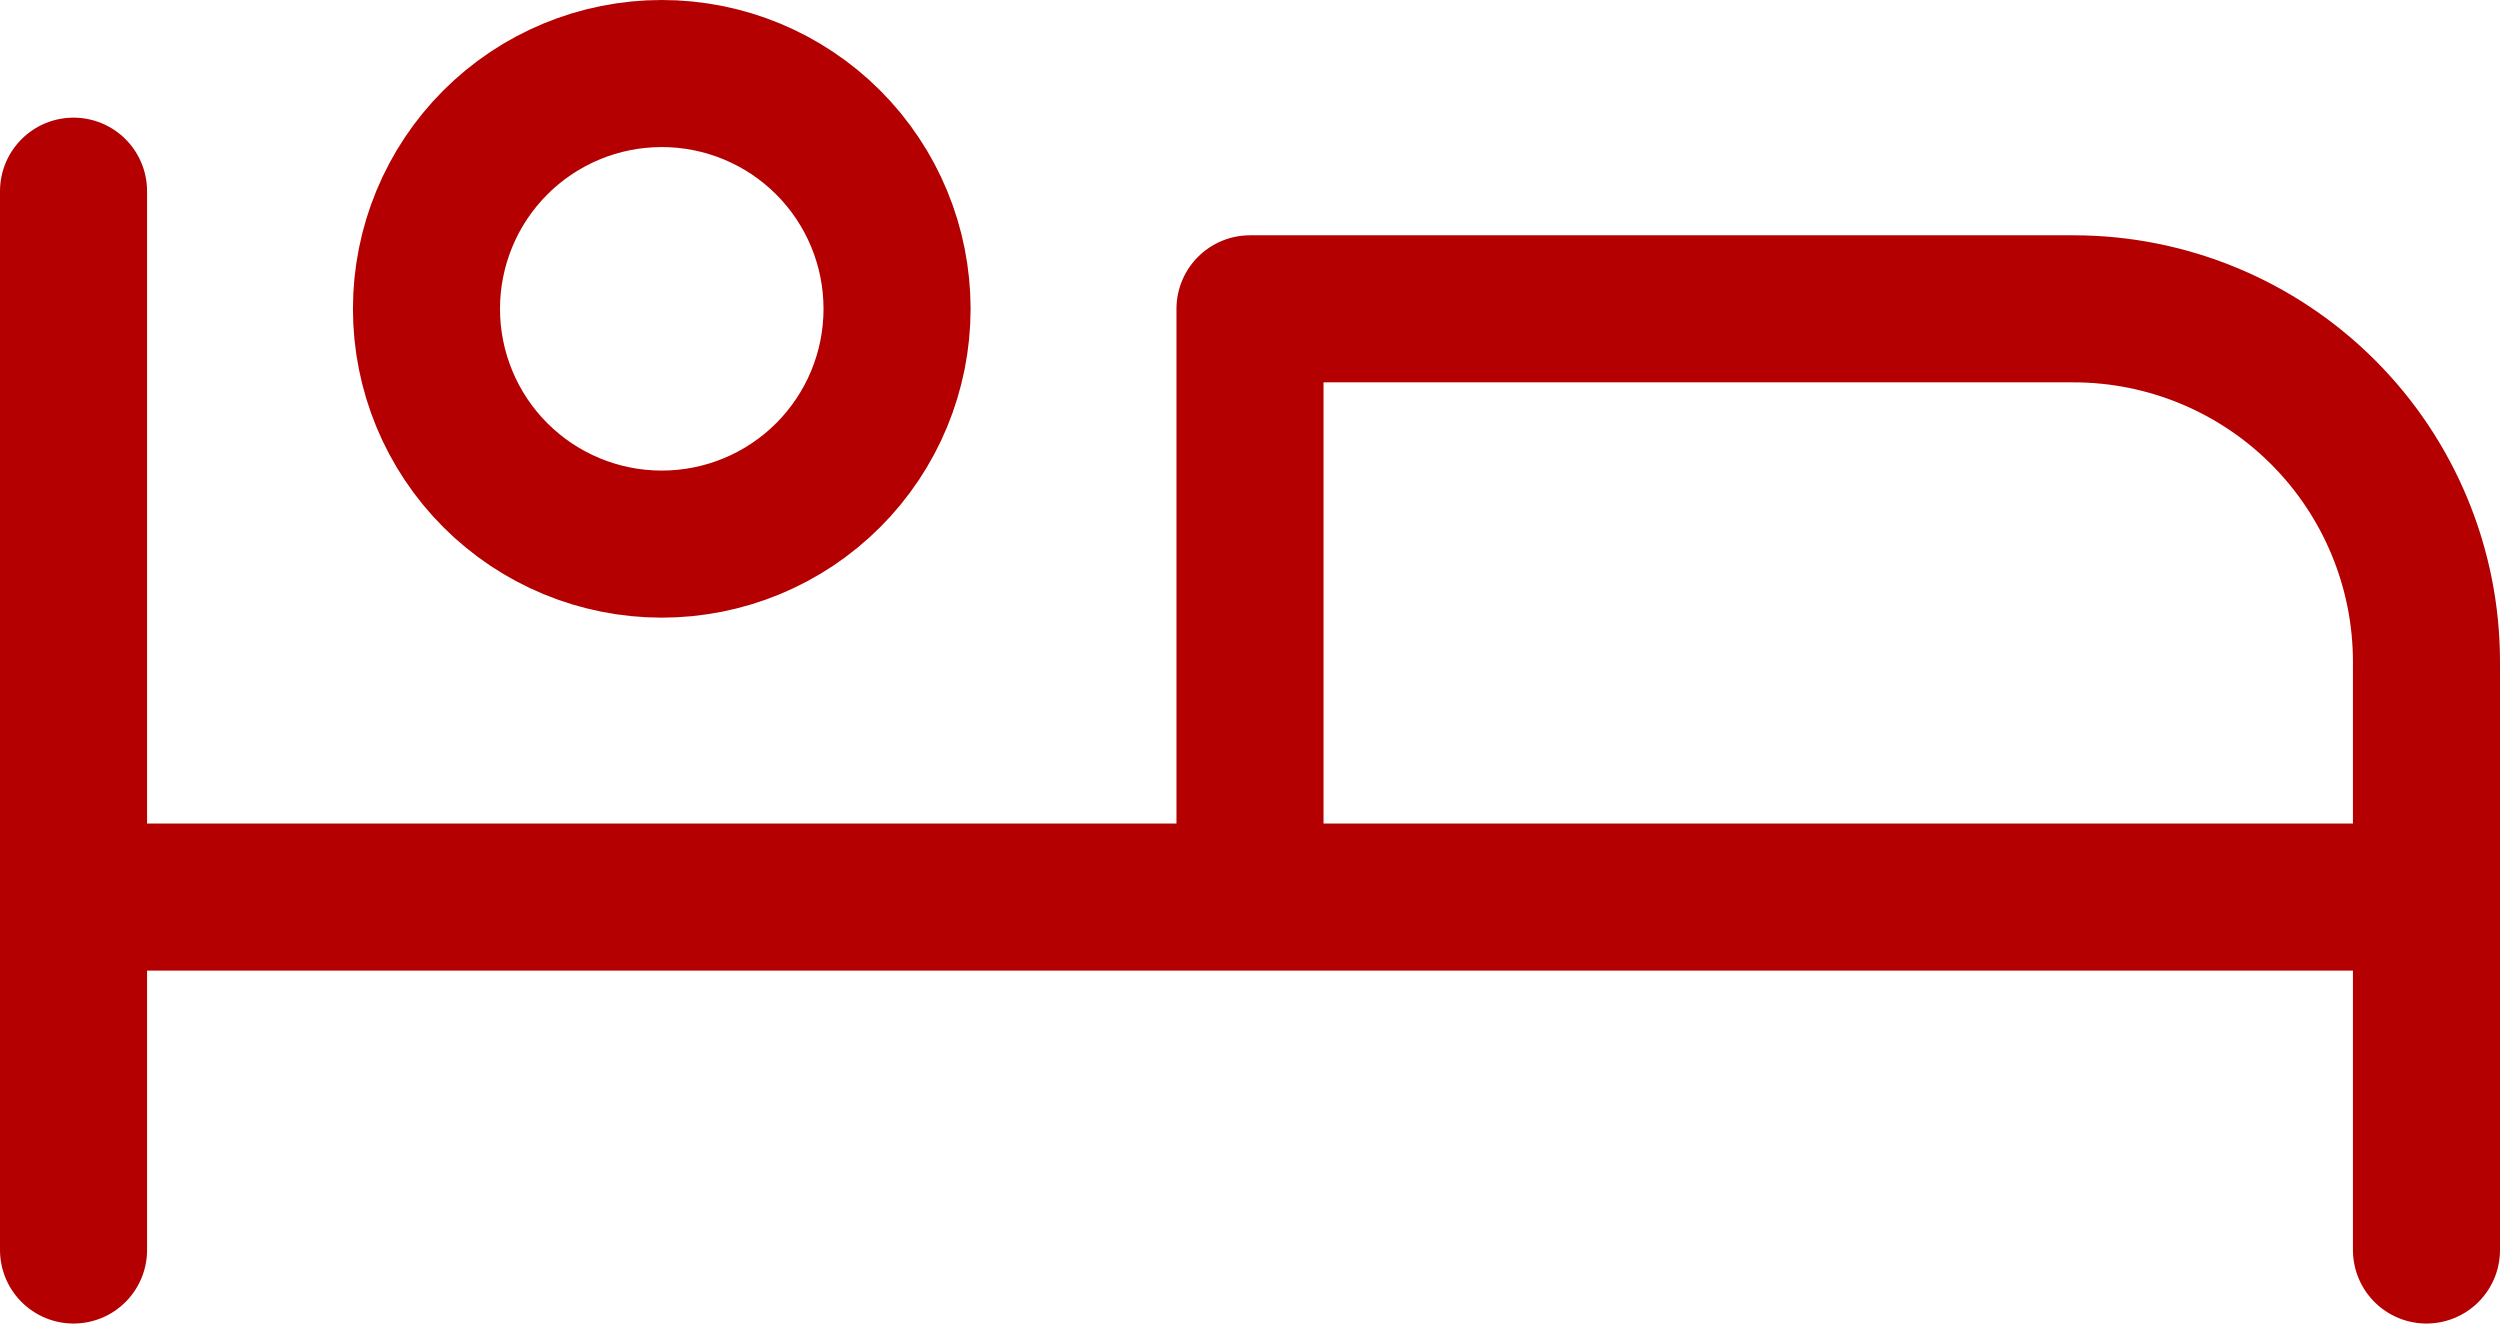 <svg width="34" height="18" viewBox="0 0 34 18" fill="none" xmlns="http://www.w3.org/2000/svg">
<path d="M33 17V12.2M33 12.2H1M33 12.2H17V4.2H28.2C29.473 4.2 30.694 4.706 31.594 5.606C32.494 6.506 33 7.727 33 9V12.2ZM1 2.6V17M5.8 4.2C5.8 5.049 6.137 5.863 6.737 6.463C7.337 7.063 8.151 7.4 9 7.4C9.849 7.4 10.663 7.063 11.263 6.463C11.863 5.863 12.2 5.049 12.2 4.2C12.2 3.351 11.863 2.537 11.263 1.937C10.663 1.337 9.849 1 9 1C8.151 1 7.337 1.337 6.737 1.937C6.137 2.537 5.8 3.351 5.8 4.2Z" stroke="#B40000" stroke-width="2" stroke-linecap="round" stroke-linejoin="round"/>
</svg>
